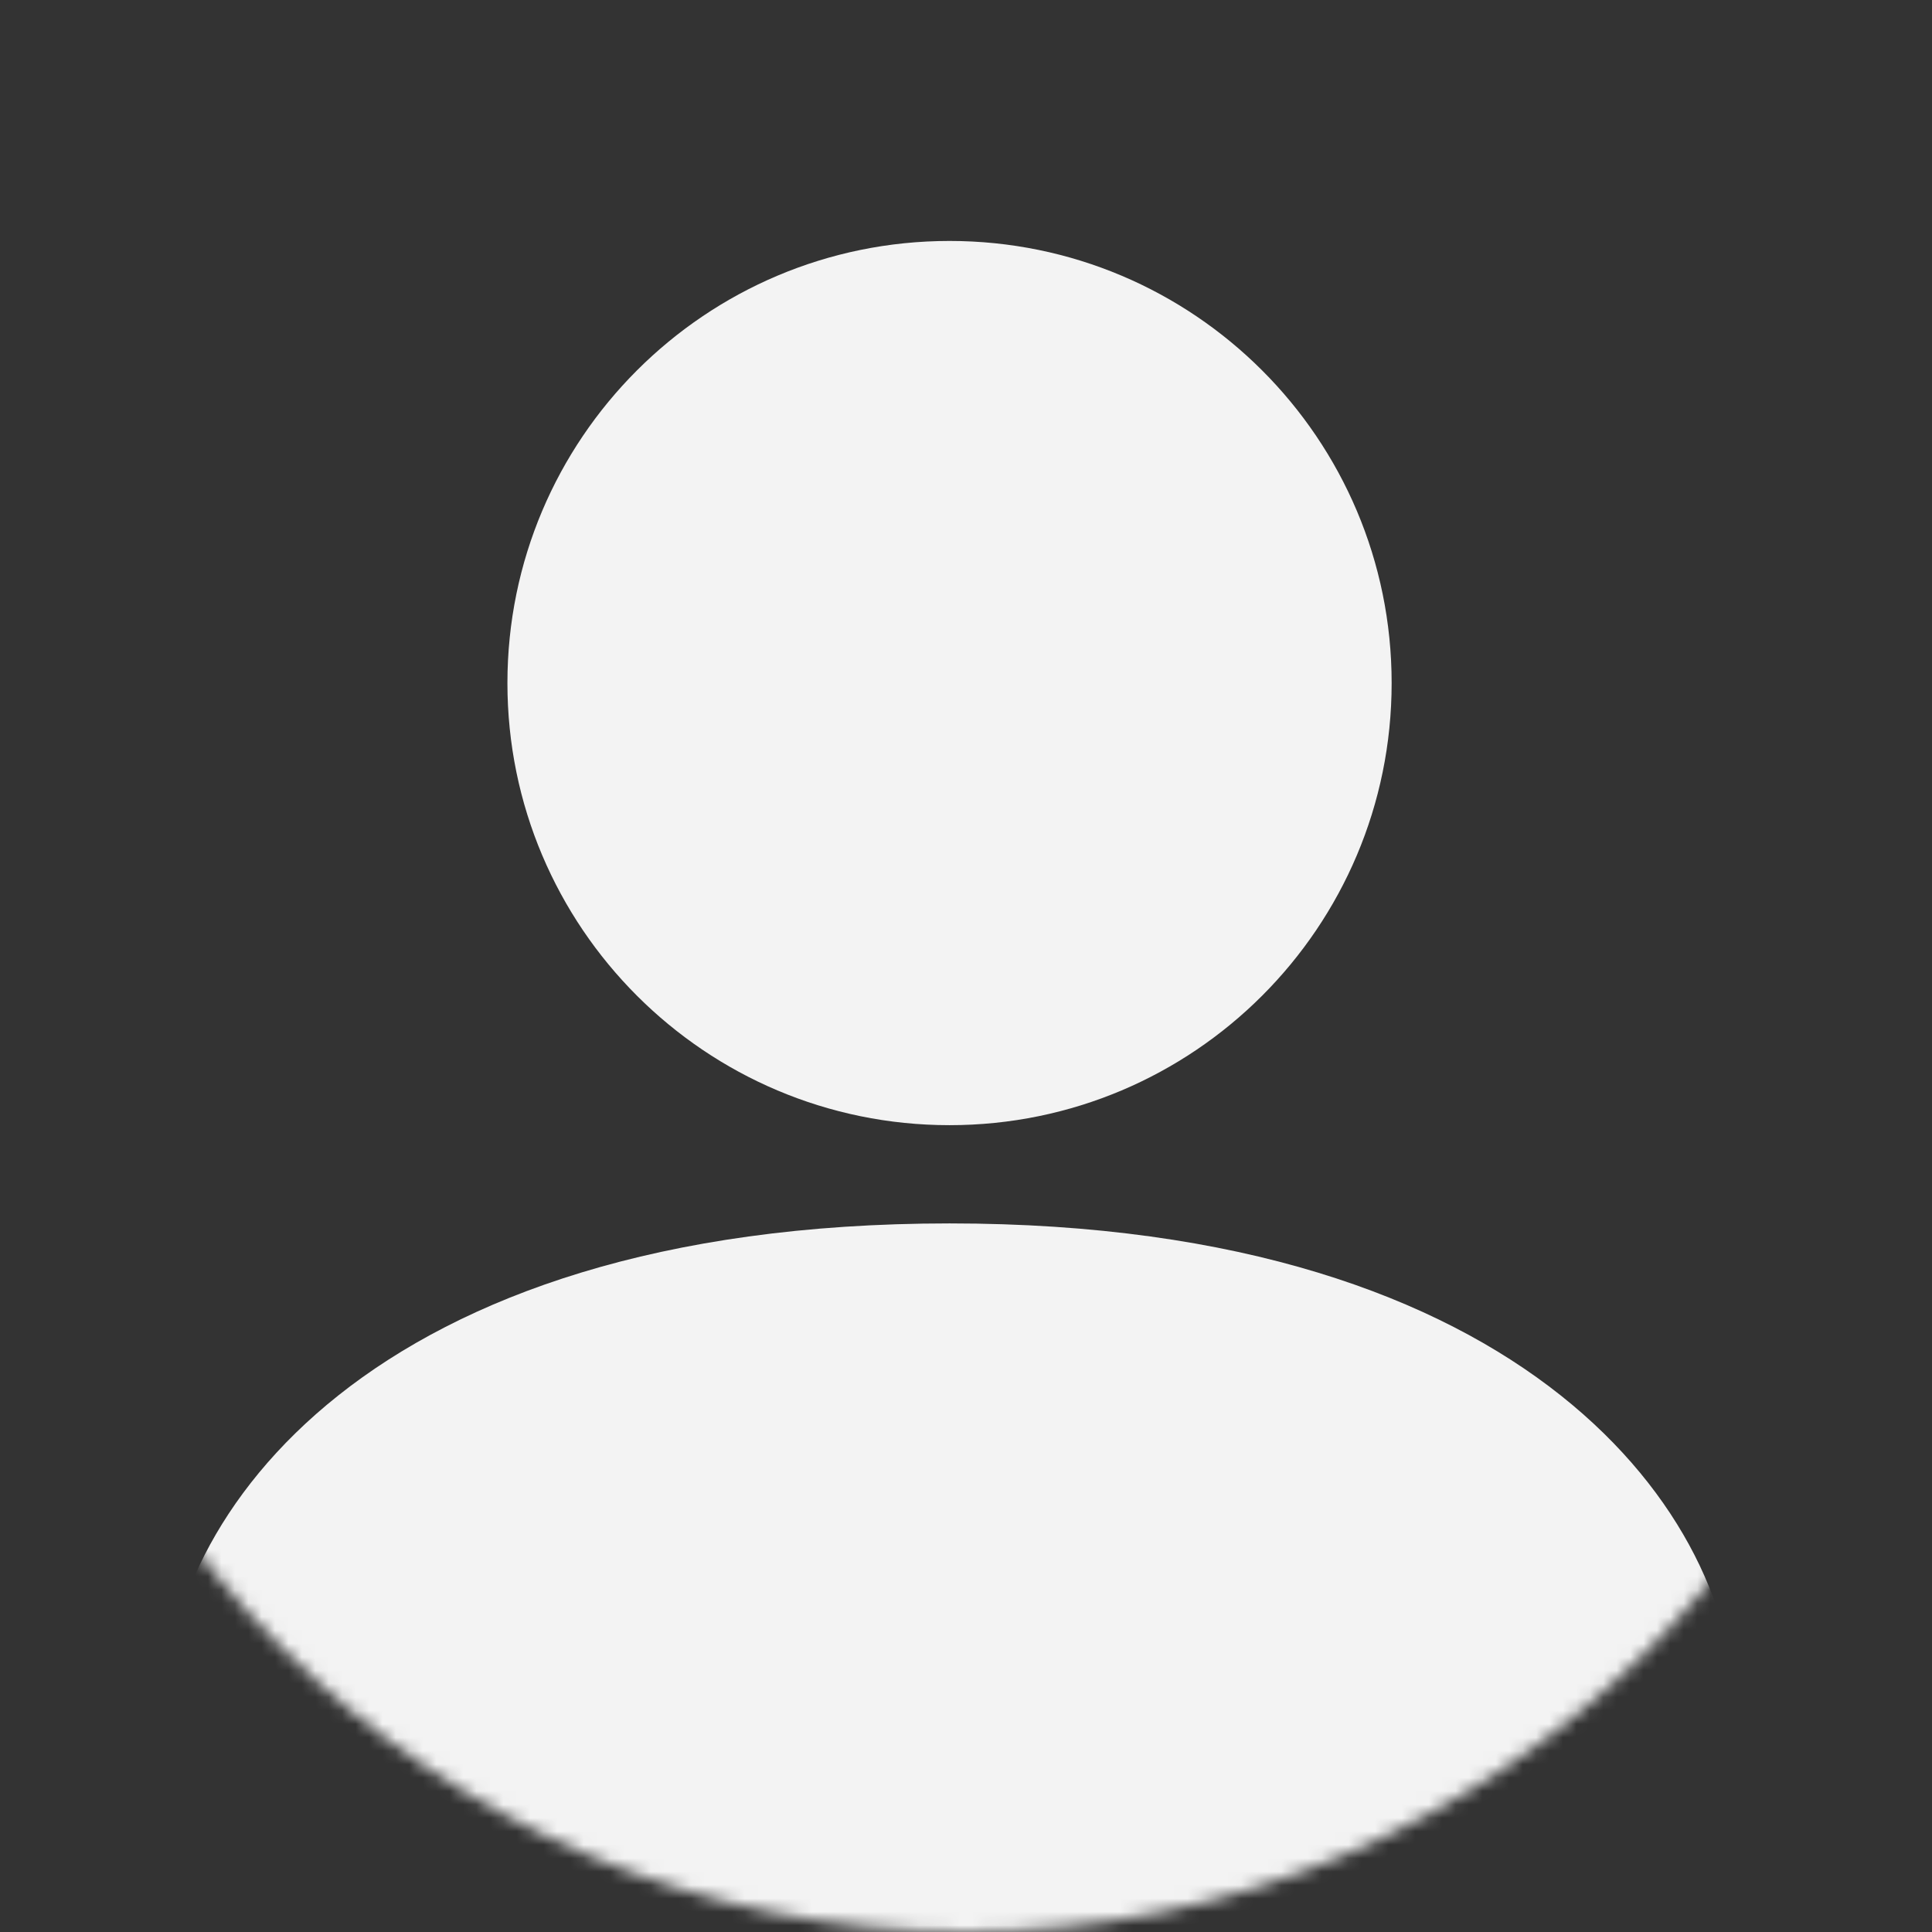 <svg fill="none" xmlns="http://www.w3.org/2000/svg" viewBox="0 0 144 144"><rect x="0" y="0" width="144" height="144" fill="#333333" stroke="none"/><mask id="a" style="mask-type:alpha" maskUnits="userSpaceOnUse" x="0" y="0" width="144" height="144"><circle cx="72" cy="72" r="72" fill="#D9D9D9"/></mask><g mask="url(#a)" fill="#F3F3F3"><path d="M70.773 91.186c-43.35 0-58.582 21.968-58.582 36.614v21.968h117.164V127.8c0-14.646-15.232-36.614-58.582-36.614ZM70.773 83.864c18.199 0 32.952-14.754 32.952-32.953 0-18.199-14.753-32.952-32.952-32.952-18.2 0-32.953 14.753-32.953 32.952 0 18.2 14.754 32.953 32.953 32.953Z"/></g></svg>